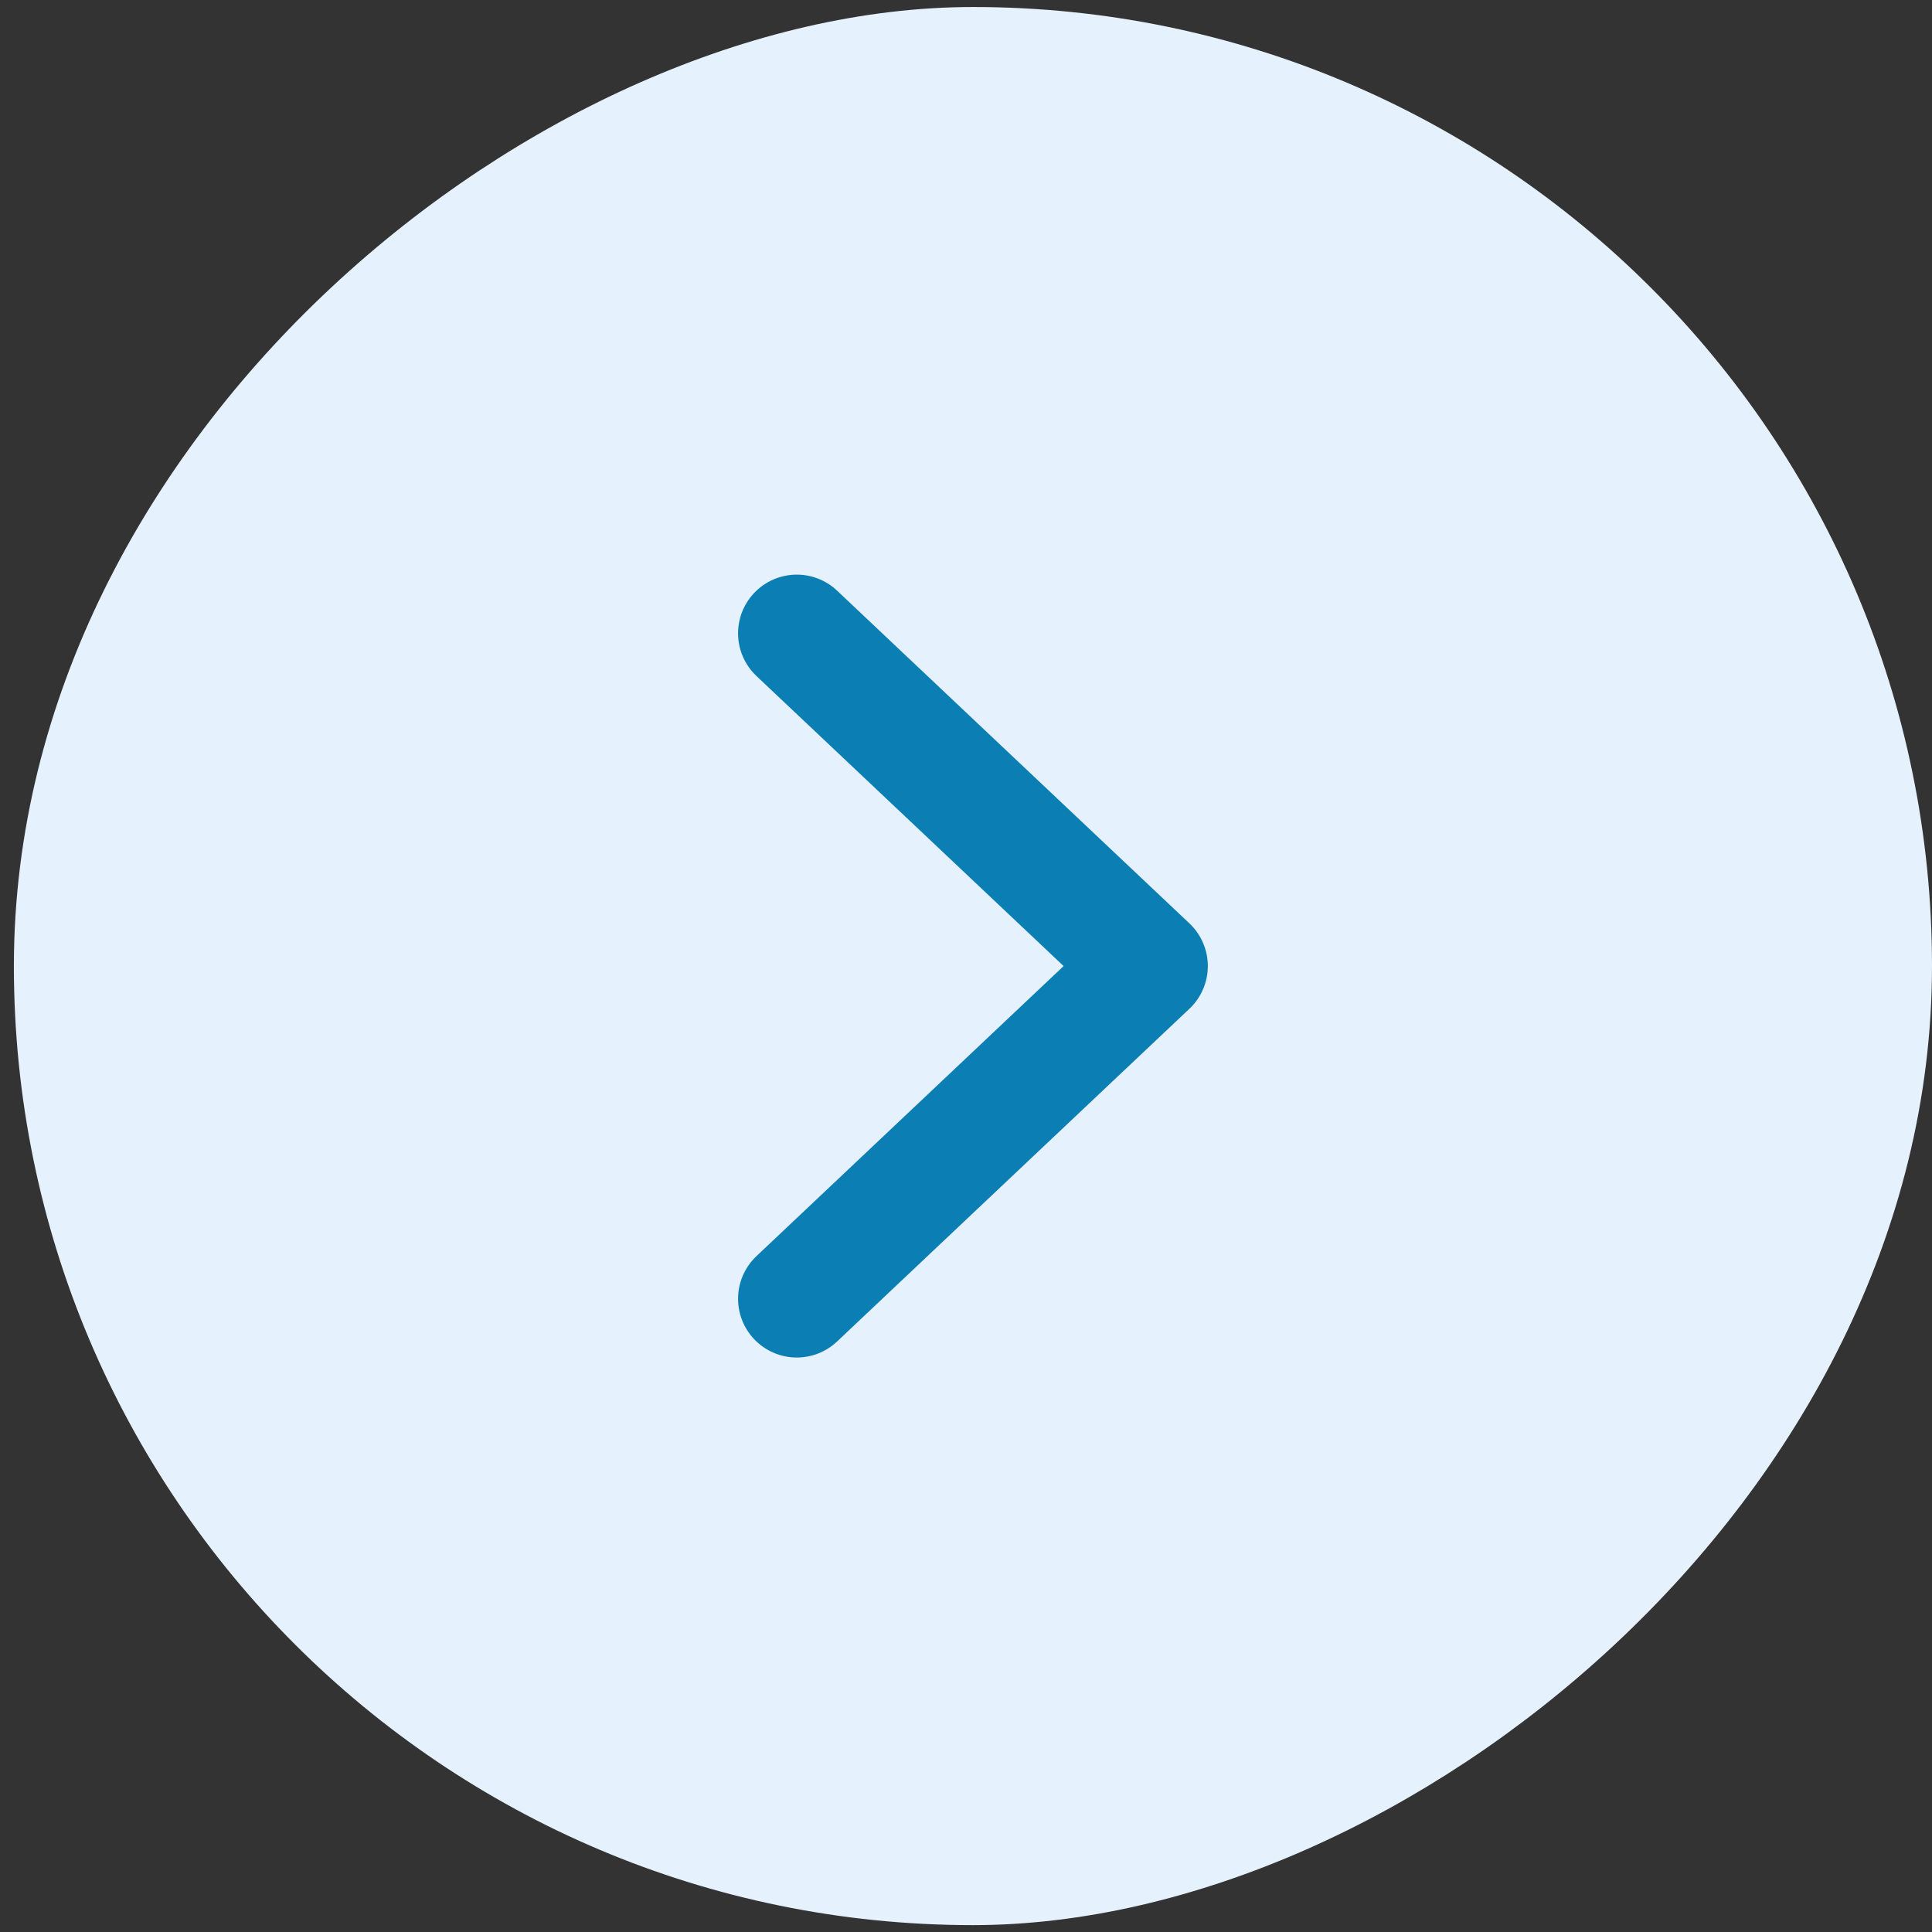 <svg width="27" height="27" viewBox="0 0 27 27" fill="none" xmlns="http://www.w3.org/2000/svg">
<rect x="0" y="0" width="27" height="27" fill="#333333" stroke="none"/>
<rect x="26.453" y="0.645" width="25.712" height="25.712" rx="12.856" transform="rotate(90 26.453 0.645)" fill="#E5F1FC"/>
<rect x="26.453" y="0.645" width="25.712" height="25.712" rx="12.856" transform="rotate(90 26.453 0.645)" stroke="#E5F1FC" stroke-width="1.094"/>
<path d="M11.135 18.151L16.059 13.501L11.135 8.851" stroke="#0B7EB3" stroke-width="1.641" stroke-linecap="round" stroke-linejoin="round"/>
</svg>

